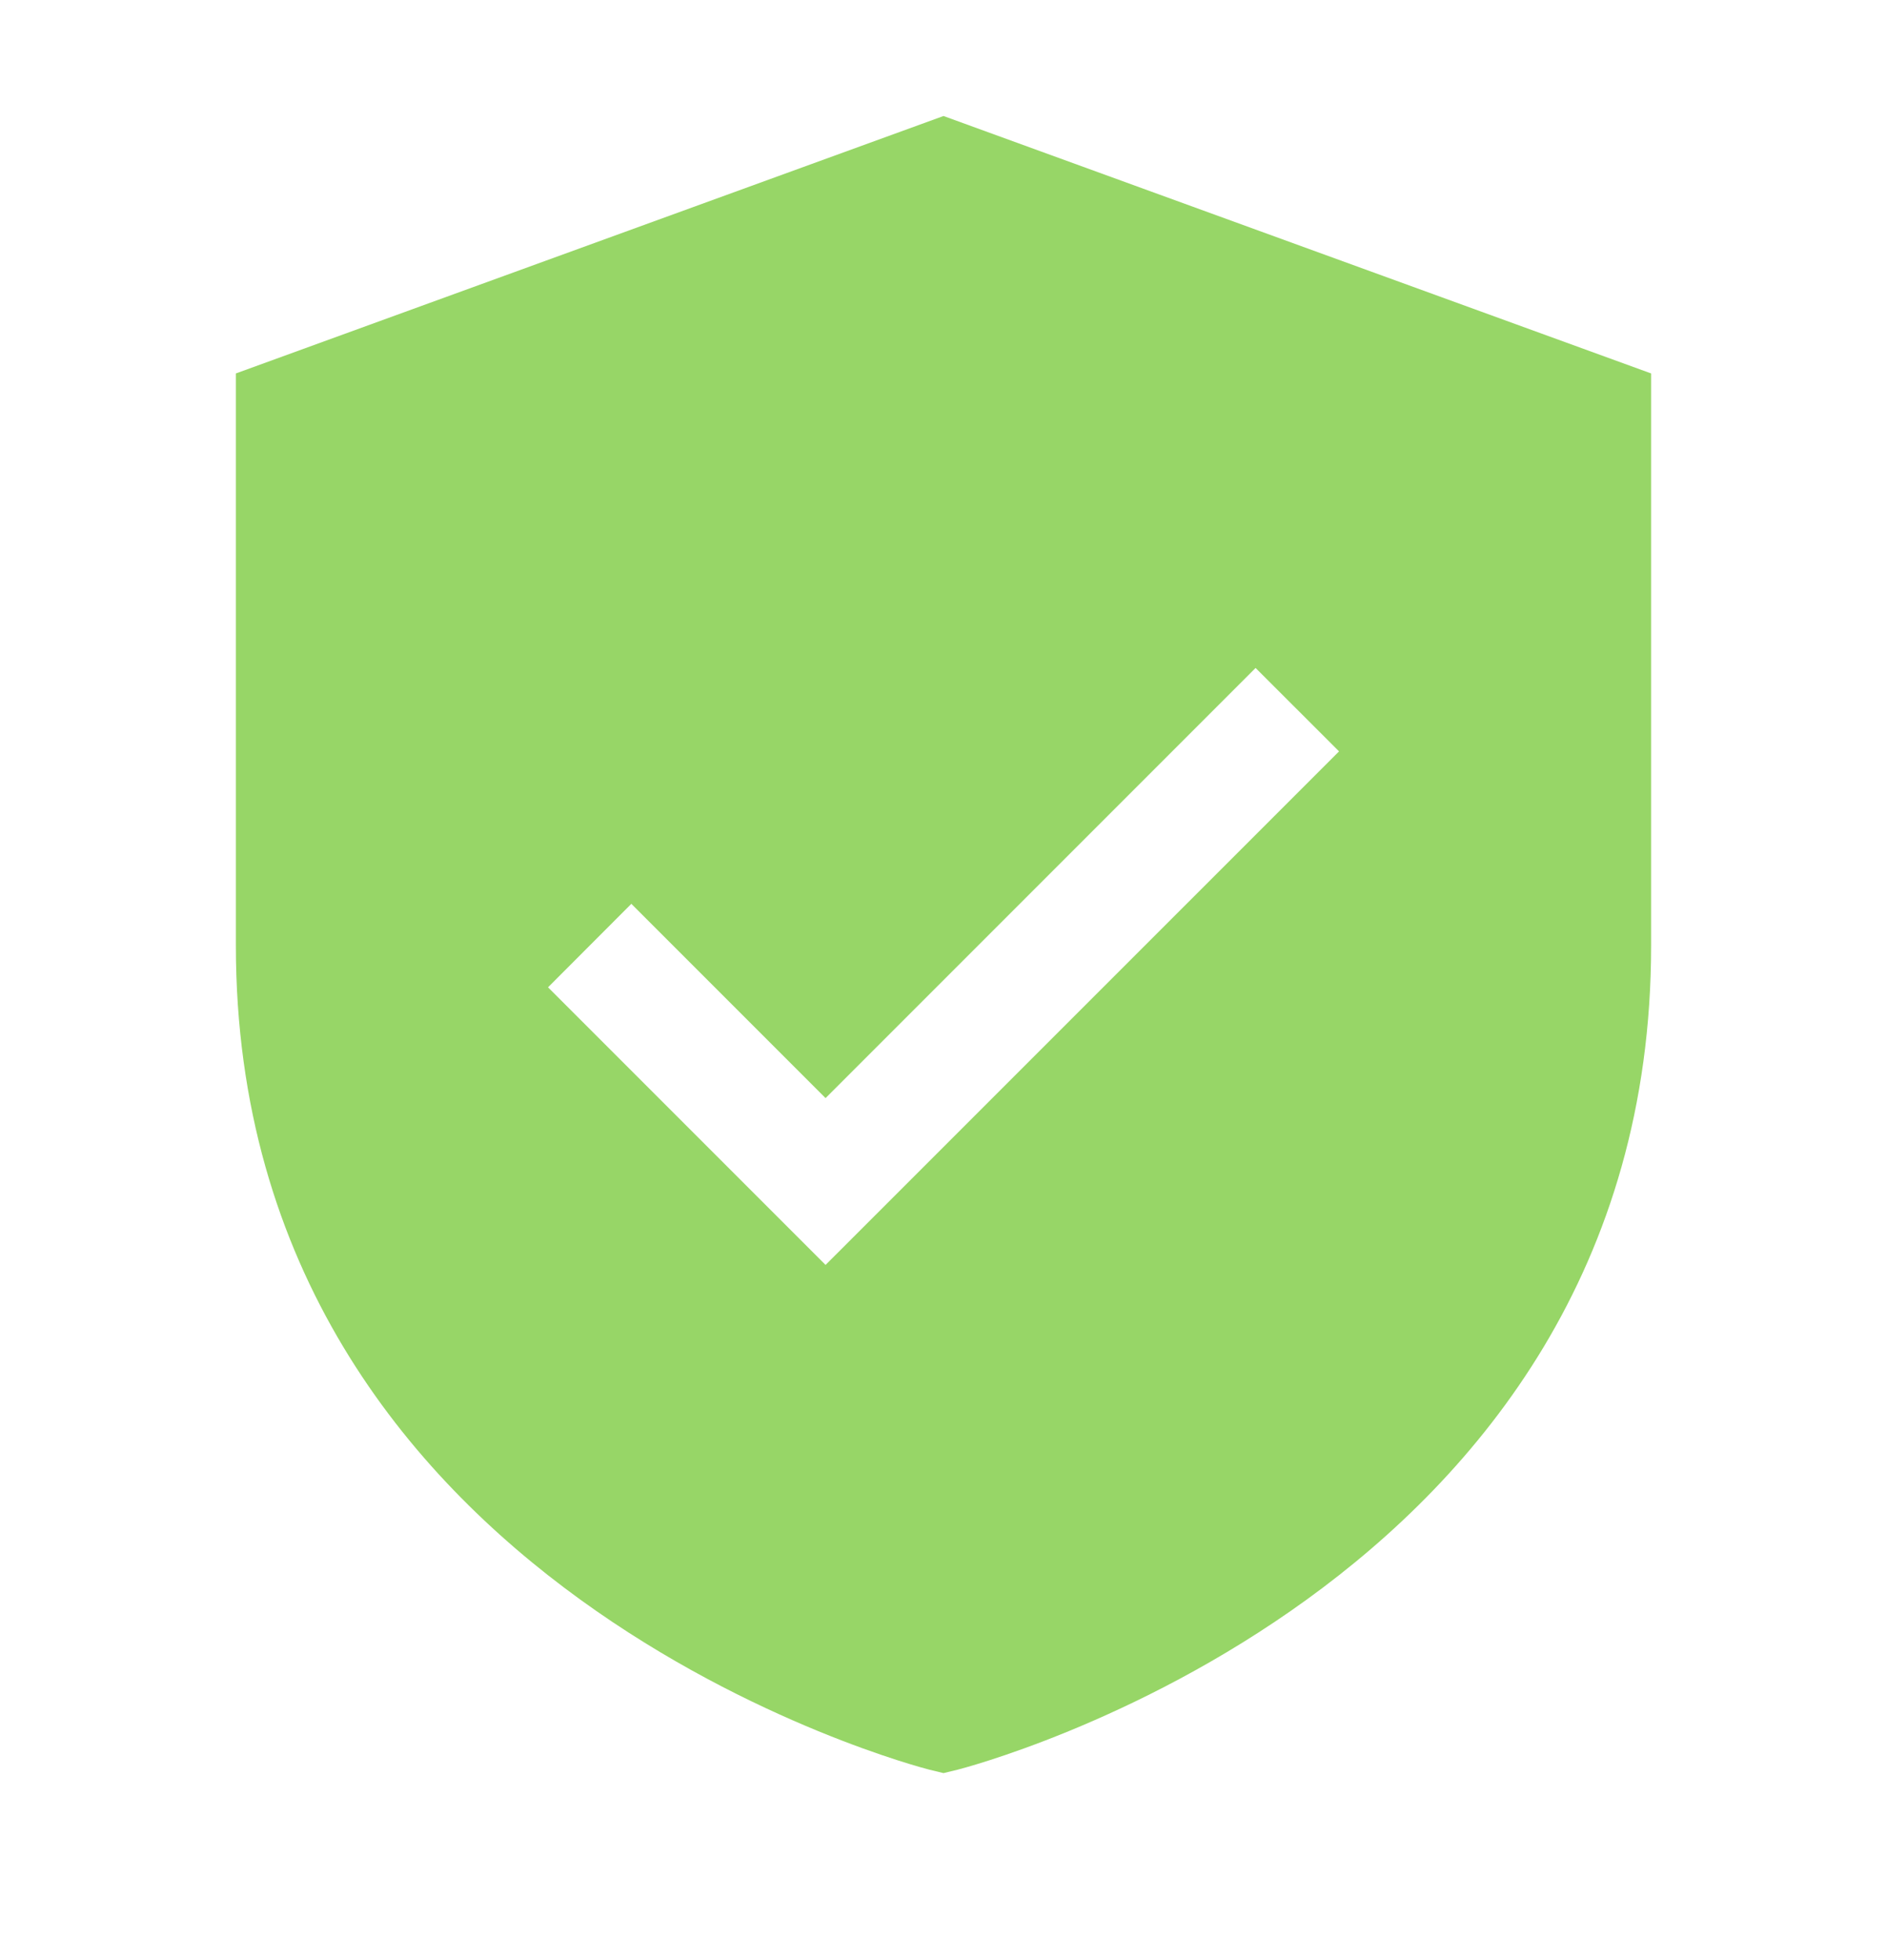 <svg width="26" height="27" viewBox="0 0 26 27" fill="none" xmlns="http://www.w3.org/2000/svg">
<path d="M13 1.598L3.25 5.144V13.025C3.25 21.931 12.711 24.353 12.806 24.377L13 24.424L13.194 24.377C13.289 24.353 22.75 21.931 22.75 13.025V5.144L13 1.598ZM11.375 17.424L7.551 13.6L8.699 12.45L11.375 15.126L17.3 9.201L18.45 10.35L11.375 17.424Z" fill="#97D667"/>
</svg>
